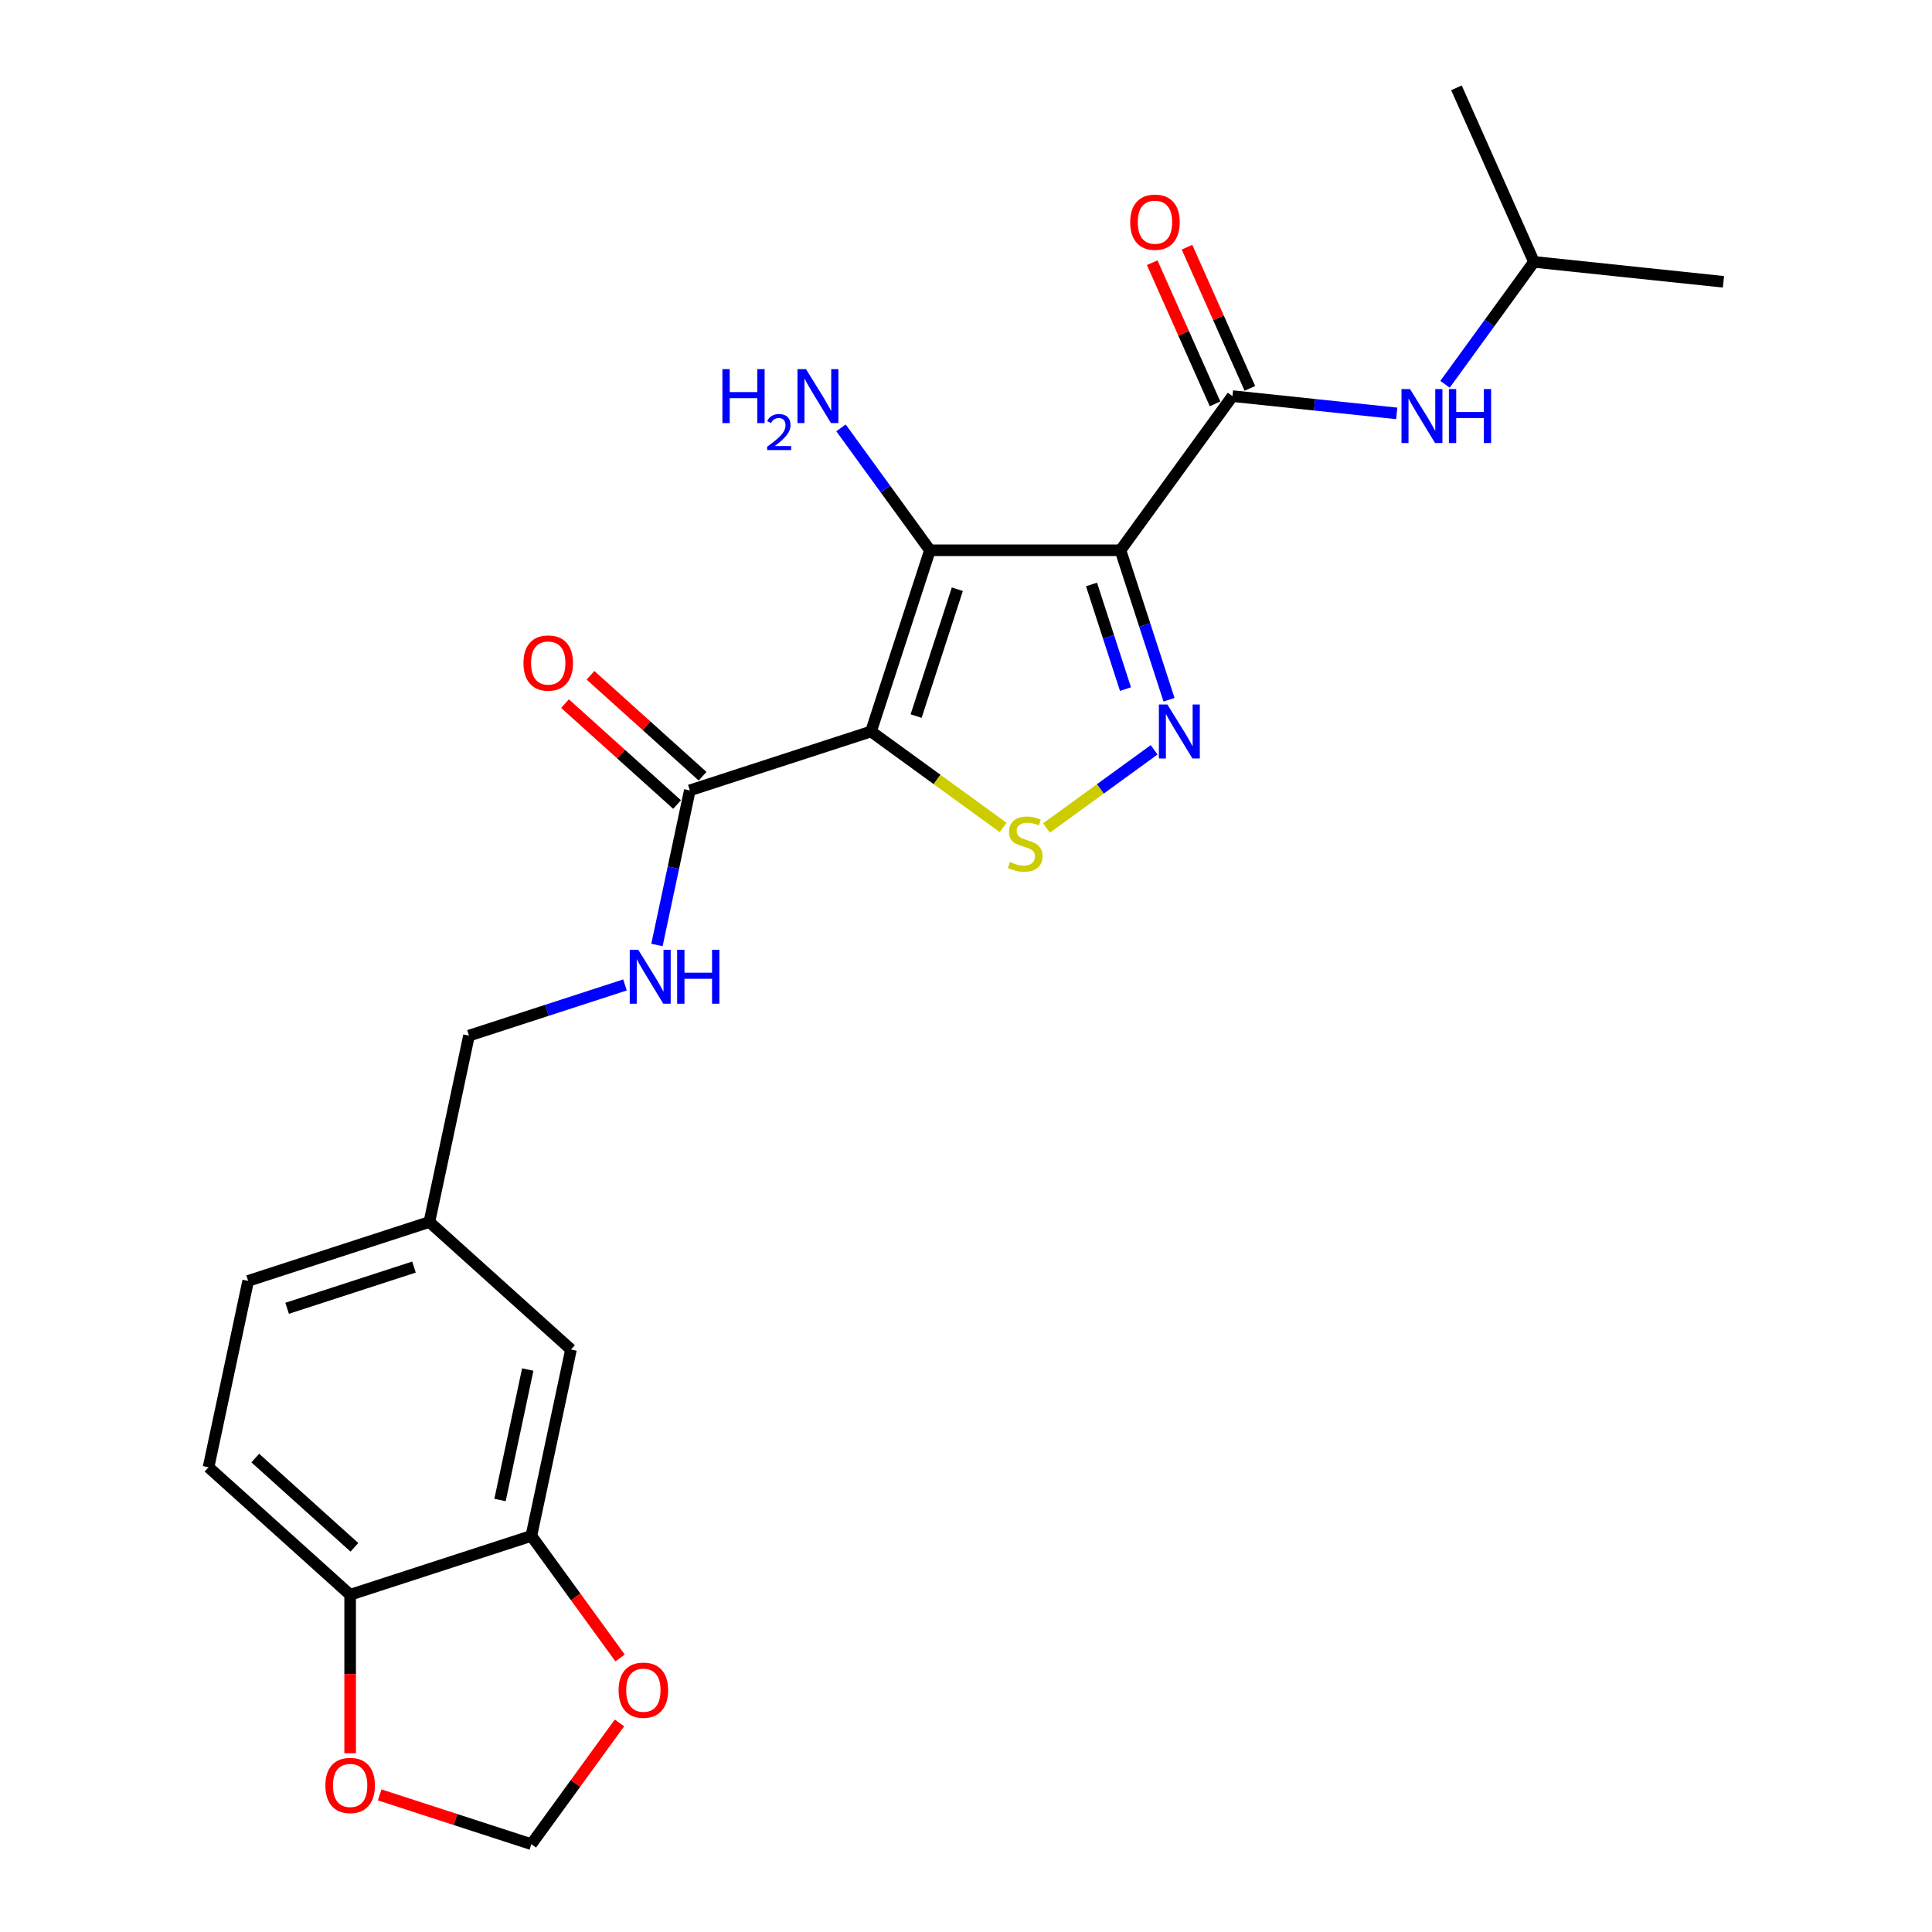 <?xml version='1.0' encoding='iso-8859-1'?>
<svg version='1.1' baseProfile='full'
              xmlns='http://www.w3.org/2000/svg'
                      xmlns:rdkit='http://www.rdkit.org/xml'
                      xmlns:xlink='http://www.w3.org/1999/xlink'
                  xml:space='preserve'
width='1000px' height='1000px' viewBox='0 0 1000 1000'>
<!-- END OF HEADER -->
<rect style='opacity:1.0;fill:#FFFFFF;stroke:none' width='1000' height='1000' x='0' y='0'> </rect>
<path class='bond-1' d='M 450.849,378.617 L 481.326,284.82' style='fill:none;fill-rule:evenodd;stroke:#000000;stroke-width:6px;stroke-linecap:butt;stroke-linejoin:miter;stroke-opacity:1' />
<path class='bond-1' d='M 474.18,370.643 L 495.514,304.985' style='fill:none;fill-rule:evenodd;stroke:#000000;stroke-width:6px;stroke-linecap:butt;stroke-linejoin:miter;stroke-opacity:1' />
<path class='bond-3' d='M 450.849,378.617 L 485.033,403.453' style='fill:none;fill-rule:evenodd;stroke:#000000;stroke-width:6px;stroke-linecap:butt;stroke-linejoin:miter;stroke-opacity:1' />
<path class='bond-3' d='M 485.033,403.453 L 519.217,428.289' style='fill:none;fill-rule:evenodd;stroke:#CCCC00;stroke-width:6px;stroke-linecap:butt;stroke-linejoin:miter;stroke-opacity:1' />
<path class='bond-5' d='M 450.849,378.617 L 357.052,409.093' style='fill:none;fill-rule:evenodd;stroke:#000000;stroke-width:6px;stroke-linecap:butt;stroke-linejoin:miter;stroke-opacity:1' />
<path class='bond-0' d='M 579.95,284.82 L 481.326,284.82' style='fill:none;fill-rule:evenodd;stroke:#000000;stroke-width:6px;stroke-linecap:butt;stroke-linejoin:miter;stroke-opacity:1' />
<path class='bond-4' d='M 579.95,284.82 L 637.92,205.031' style='fill:none;fill-rule:evenodd;stroke:#000000;stroke-width:6px;stroke-linecap:butt;stroke-linejoin:miter;stroke-opacity:1' />
<path class='bond-24' d='M 579.95,284.82 L 592.519,323.503' style='fill:none;fill-rule:evenodd;stroke:#000000;stroke-width:6px;stroke-linecap:butt;stroke-linejoin:miter;stroke-opacity:1' />
<path class='bond-24' d='M 592.519,323.503 L 605.088,362.186' style='fill:none;fill-rule:evenodd;stroke:#0000FF;stroke-width:6px;stroke-linecap:butt;stroke-linejoin:miter;stroke-opacity:1' />
<path class='bond-24' d='M 564.961,302.52 L 573.759,329.598' style='fill:none;fill-rule:evenodd;stroke:#000000;stroke-width:6px;stroke-linecap:butt;stroke-linejoin:miter;stroke-opacity:1' />
<path class='bond-24' d='M 573.759,329.598 L 582.558,356.677' style='fill:none;fill-rule:evenodd;stroke:#0000FF;stroke-width:6px;stroke-linecap:butt;stroke-linejoin:miter;stroke-opacity:1' />
<path class='bond-13' d='M 481.326,284.82 L 458.31,253.141' style='fill:none;fill-rule:evenodd;stroke:#000000;stroke-width:6px;stroke-linecap:butt;stroke-linejoin:miter;stroke-opacity:1' />
<path class='bond-13' d='M 458.31,253.141 L 435.294,221.462' style='fill:none;fill-rule:evenodd;stroke:#0000FF;stroke-width:6px;stroke-linecap:butt;stroke-linejoin:miter;stroke-opacity:1' />
<path class='bond-2' d='M 597.369,388.104 L 569.512,408.343' style='fill:none;fill-rule:evenodd;stroke:#0000FF;stroke-width:6px;stroke-linecap:butt;stroke-linejoin:miter;stroke-opacity:1' />
<path class='bond-2' d='M 569.512,408.343 L 541.655,428.582' style='fill:none;fill-rule:evenodd;stroke:#CCCC00;stroke-width:6px;stroke-linecap:butt;stroke-linejoin:miter;stroke-opacity:1' />
<path class='bond-6' d='M 637.92,205.031 L 680.433,209.5' style='fill:none;fill-rule:evenodd;stroke:#000000;stroke-width:6px;stroke-linecap:butt;stroke-linejoin:miter;stroke-opacity:1' />
<path class='bond-6' d='M 680.433,209.5 L 722.945,213.968' style='fill:none;fill-rule:evenodd;stroke:#0000FF;stroke-width:6px;stroke-linecap:butt;stroke-linejoin:miter;stroke-opacity:1' />
<path class='bond-12' d='M 646.929,201.02 L 630.662,164.483' style='fill:none;fill-rule:evenodd;stroke:#000000;stroke-width:6px;stroke-linecap:butt;stroke-linejoin:miter;stroke-opacity:1' />
<path class='bond-12' d='M 630.662,164.483 L 614.394,127.945' style='fill:none;fill-rule:evenodd;stroke:#FF0000;stroke-width:6px;stroke-linecap:butt;stroke-linejoin:miter;stroke-opacity:1' />
<path class='bond-12' d='M 628.91,209.043 L 612.642,172.505' style='fill:none;fill-rule:evenodd;stroke:#000000;stroke-width:6px;stroke-linecap:butt;stroke-linejoin:miter;stroke-opacity:1' />
<path class='bond-12' d='M 612.642,172.505 L 596.375,135.968' style='fill:none;fill-rule:evenodd;stroke:#FF0000;stroke-width:6px;stroke-linecap:butt;stroke-linejoin:miter;stroke-opacity:1' />
<path class='bond-8' d='M 357.052,409.093 L 348.546,449.112' style='fill:none;fill-rule:evenodd;stroke:#000000;stroke-width:6px;stroke-linecap:butt;stroke-linejoin:miter;stroke-opacity:1' />
<path class='bond-8' d='M 348.546,449.112 L 340.04,489.131' style='fill:none;fill-rule:evenodd;stroke:#0000FF;stroke-width:6px;stroke-linecap:butt;stroke-linejoin:miter;stroke-opacity:1' />
<path class='bond-15' d='M 363.652,401.764 L 334.649,375.65' style='fill:none;fill-rule:evenodd;stroke:#000000;stroke-width:6px;stroke-linecap:butt;stroke-linejoin:miter;stroke-opacity:1' />
<path class='bond-15' d='M 334.649,375.65 L 305.647,349.536' style='fill:none;fill-rule:evenodd;stroke:#FF0000;stroke-width:6px;stroke-linecap:butt;stroke-linejoin:miter;stroke-opacity:1' />
<path class='bond-15' d='M 350.453,416.423 L 321.451,390.309' style='fill:none;fill-rule:evenodd;stroke:#000000;stroke-width:6px;stroke-linecap:butt;stroke-linejoin:miter;stroke-opacity:1' />
<path class='bond-15' d='M 321.451,390.309 L 292.448,364.194' style='fill:none;fill-rule:evenodd;stroke:#FF0000;stroke-width:6px;stroke-linecap:butt;stroke-linejoin:miter;stroke-opacity:1' />
<path class='bond-21' d='M 747.941,198.91 L 770.957,167.231' style='fill:none;fill-rule:evenodd;stroke:#0000FF;stroke-width:6px;stroke-linecap:butt;stroke-linejoin:miter;stroke-opacity:1' />
<path class='bond-21' d='M 770.957,167.231 L 793.973,135.552' style='fill:none;fill-rule:evenodd;stroke:#000000;stroke-width:6px;stroke-linecap:butt;stroke-linejoin:miter;stroke-opacity:1' />
<path class='bond-7' d='M 275.032,794.969 L 295.537,698.5' style='fill:none;fill-rule:evenodd;stroke:#000000;stroke-width:6px;stroke-linecap:butt;stroke-linejoin:miter;stroke-opacity:1' />
<path class='bond-7' d='M 258.814,776.397 L 273.168,708.869' style='fill:none;fill-rule:evenodd;stroke:#000000;stroke-width:6px;stroke-linecap:butt;stroke-linejoin:miter;stroke-opacity:1' />
<path class='bond-10' d='M 275.032,794.969 L 297.991,826.568' style='fill:none;fill-rule:evenodd;stroke:#000000;stroke-width:6px;stroke-linecap:butt;stroke-linejoin:miter;stroke-opacity:1' />
<path class='bond-10' d='M 297.991,826.568 L 320.95,858.168' style='fill:none;fill-rule:evenodd;stroke:#FF0000;stroke-width:6px;stroke-linecap:butt;stroke-linejoin:miter;stroke-opacity:1' />
<path class='bond-25' d='M 275.032,794.969 L 181.235,825.445' style='fill:none;fill-rule:evenodd;stroke:#000000;stroke-width:6px;stroke-linecap:butt;stroke-linejoin:miter;stroke-opacity:1' />
<path class='bond-19' d='M 323.49,509.805 L 283.12,522.922' style='fill:none;fill-rule:evenodd;stroke:#0000FF;stroke-width:6px;stroke-linecap:butt;stroke-linejoin:miter;stroke-opacity:1' />
<path class='bond-19' d='M 283.12,522.922 L 242.75,536.039' style='fill:none;fill-rule:evenodd;stroke:#000000;stroke-width:6px;stroke-linecap:butt;stroke-linejoin:miter;stroke-opacity:1' />
<path class='bond-9' d='M 181.235,825.445 L 107.943,759.453' style='fill:none;fill-rule:evenodd;stroke:#000000;stroke-width:6px;stroke-linecap:butt;stroke-linejoin:miter;stroke-opacity:1' />
<path class='bond-9' d='M 183.44,800.888 L 132.136,754.693' style='fill:none;fill-rule:evenodd;stroke:#000000;stroke-width:6px;stroke-linecap:butt;stroke-linejoin:miter;stroke-opacity:1' />
<path class='bond-11' d='M 181.235,825.445 L 181.235,866.463' style='fill:none;fill-rule:evenodd;stroke:#000000;stroke-width:6px;stroke-linecap:butt;stroke-linejoin:miter;stroke-opacity:1' />
<path class='bond-11' d='M 181.235,866.463 L 181.235,907.48' style='fill:none;fill-rule:evenodd;stroke:#FF0000;stroke-width:6px;stroke-linecap:butt;stroke-linejoin:miter;stroke-opacity:1' />
<path class='bond-14' d='M 320.634,891.779 L 297.833,923.162' style='fill:none;fill-rule:evenodd;stroke:#FF0000;stroke-width:6px;stroke-linecap:butt;stroke-linejoin:miter;stroke-opacity:1' />
<path class='bond-14' d='M 297.833,923.162 L 275.032,954.545' style='fill:none;fill-rule:evenodd;stroke:#000000;stroke-width:6px;stroke-linecap:butt;stroke-linejoin:miter;stroke-opacity:1' />
<path class='bond-26' d='M 196.522,929.036 L 235.777,941.791' style='fill:none;fill-rule:evenodd;stroke:#FF0000;stroke-width:6px;stroke-linecap:butt;stroke-linejoin:miter;stroke-opacity:1' />
<path class='bond-26' d='M 235.777,941.791 L 275.032,954.545' style='fill:none;fill-rule:evenodd;stroke:#000000;stroke-width:6px;stroke-linecap:butt;stroke-linejoin:miter;stroke-opacity:1' />
<path class='bond-16' d='M 295.537,698.5 L 222.245,632.507' style='fill:none;fill-rule:evenodd;stroke:#000000;stroke-width:6px;stroke-linecap:butt;stroke-linejoin:miter;stroke-opacity:1' />
<path class='bond-17' d='M 107.943,759.453 L 128.448,662.984' style='fill:none;fill-rule:evenodd;stroke:#000000;stroke-width:6px;stroke-linecap:butt;stroke-linejoin:miter;stroke-opacity:1' />
<path class='bond-18' d='M 222.245,632.507 L 242.75,536.039' style='fill:none;fill-rule:evenodd;stroke:#000000;stroke-width:6px;stroke-linecap:butt;stroke-linejoin:miter;stroke-opacity:1' />
<path class='bond-20' d='M 222.245,632.507 L 128.448,662.984' style='fill:none;fill-rule:evenodd;stroke:#000000;stroke-width:6px;stroke-linecap:butt;stroke-linejoin:miter;stroke-opacity:1' />
<path class='bond-20' d='M 214.271,655.838 L 148.613,677.172' style='fill:none;fill-rule:evenodd;stroke:#000000;stroke-width:6px;stroke-linecap:butt;stroke-linejoin:miter;stroke-opacity:1' />
<path class='bond-22' d='M 793.973,135.552 L 892.057,145.861' style='fill:none;fill-rule:evenodd;stroke:#000000;stroke-width:6px;stroke-linecap:butt;stroke-linejoin:miter;stroke-opacity:1' />
<path class='bond-23' d='M 793.973,135.552 L 753.859,45.455' style='fill:none;fill-rule:evenodd;stroke:#000000;stroke-width:6px;stroke-linecap:butt;stroke-linejoin:miter;stroke-opacity:1' />
<path  class='atom-3' d='M 604.252 364.652
L 613.405 379.445
Q 614.312 380.905, 615.772 383.548
Q 617.231 386.191, 617.31 386.349
L 617.31 364.652
L 621.019 364.652
L 621.019 392.582
L 617.192 392.582
L 607.369 376.408
Q 606.225 374.514, 605.002 372.344
Q 603.819 370.175, 603.464 369.504
L 603.464 392.582
L 599.834 392.582
L 599.834 364.652
L 604.252 364.652
' fill='#0000FF'/>
<path  class='atom-4' d='M 522.748 446.173
Q 523.064 446.291, 524.365 446.843
Q 525.667 447.396, 527.087 447.751
Q 528.547 448.066, 529.967 448.066
Q 532.61 448.066, 534.149 446.804
Q 535.687 445.502, 535.687 443.254
Q 535.687 441.715, 534.898 440.768
Q 534.149 439.821, 532.965 439.309
Q 531.782 438.796, 529.809 438.204
Q 527.324 437.454, 525.825 436.744
Q 524.365 436.034, 523.3 434.535
Q 522.275 433.036, 522.275 430.511
Q 522.275 427, 524.642 424.831
Q 527.048 422.661, 531.782 422.661
Q 535.017 422.661, 538.686 424.199
L 537.778 427.237
Q 534.425 425.856, 531.9 425.856
Q 529.178 425.856, 527.679 427
Q 526.18 428.105, 526.22 430.038
Q 526.22 431.537, 526.969 432.444
Q 527.758 433.352, 528.863 433.865
Q 530.007 434.377, 531.9 434.969
Q 534.425 435.758, 535.924 436.547
Q 537.423 437.336, 538.488 438.954
Q 539.593 440.532, 539.593 443.254
Q 539.593 447.12, 536.989 449.21
Q 534.425 451.262, 530.125 451.262
Q 527.64 451.262, 525.746 450.71
Q 523.892 450.197, 521.683 449.289
L 522.748 446.173
' fill='#CCCC00'/>
<path  class='atom-7' d='M 729.829 201.375
L 738.982 216.169
Q 739.889 217.629, 741.349 220.272
Q 742.808 222.915, 742.887 223.073
L 742.887 201.375
L 746.595 201.375
L 746.595 229.306
L 742.769 229.306
L 732.946 213.131
Q 731.802 211.238, 730.579 209.068
Q 729.395 206.898, 729.04 206.228
L 729.04 229.306
L 725.411 229.306
L 725.411 201.375
L 729.829 201.375
' fill='#0000FF'/>
<path  class='atom-7' d='M 749.949 201.375
L 753.736 201.375
L 753.736 213.25
L 768.017 213.25
L 768.017 201.375
L 771.804 201.375
L 771.804 229.306
L 768.017 229.306
L 768.017 216.406
L 753.736 216.406
L 753.736 229.306
L 749.949 229.306
L 749.949 201.375
' fill='#0000FF'/>
<path  class='atom-9' d='M 330.374 491.597
L 339.526 506.391
Q 340.433 507.85, 341.893 510.493
Q 343.352 513.136, 343.431 513.294
L 343.431 491.597
L 347.14 491.597
L 347.14 519.527
L 343.313 519.527
L 333.49 503.353
Q 332.346 501.459, 331.123 499.29
Q 329.94 497.12, 329.585 496.449
L 329.585 519.527
L 325.955 519.527
L 325.955 491.597
L 330.374 491.597
' fill='#0000FF'/>
<path  class='atom-9' d='M 350.493 491.597
L 354.28 491.597
L 354.28 503.471
L 368.561 503.471
L 368.561 491.597
L 372.348 491.597
L 372.348 519.527
L 368.561 519.527
L 368.561 506.627
L 354.28 506.627
L 354.28 519.527
L 350.493 519.527
L 350.493 491.597
' fill='#0000FF'/>
<path  class='atom-11' d='M 320.181 874.836
Q 320.181 868.129, 323.495 864.382
Q 326.808 860.634, 333.002 860.634
Q 339.195 860.634, 342.509 864.382
Q 345.823 868.129, 345.823 874.836
Q 345.823 881.621, 342.47 885.487
Q 339.117 889.314, 333.002 889.314
Q 326.848 889.314, 323.495 885.487
Q 320.181 881.661, 320.181 874.836
M 333.002 886.158
Q 337.262 886.158, 339.551 883.318
Q 341.878 880.438, 341.878 874.836
Q 341.878 869.352, 339.551 866.591
Q 337.262 863.79, 333.002 863.79
Q 328.741 863.79, 326.414 866.551
Q 324.126 869.313, 324.126 874.836
Q 324.126 880.477, 326.414 883.318
Q 328.741 886.158, 333.002 886.158
' fill='#FF0000'/>
<path  class='atom-12' d='M 168.414 924.148
Q 168.414 917.441, 171.728 913.694
Q 175.042 909.946, 181.235 909.946
Q 187.429 909.946, 190.743 913.694
Q 194.056 917.441, 194.056 924.148
Q 194.056 930.933, 190.703 934.799
Q 187.35 938.626, 181.235 938.626
Q 175.081 938.626, 171.728 934.799
Q 168.414 930.973, 168.414 924.148
M 181.235 935.47
Q 185.496 935.47, 187.784 932.63
Q 190.111 929.75, 190.111 924.148
Q 190.111 918.664, 187.784 915.903
Q 185.496 913.102, 181.235 913.102
Q 176.975 913.102, 174.647 915.863
Q 172.359 918.625, 172.359 924.148
Q 172.359 929.789, 174.647 932.63
Q 176.975 935.47, 181.235 935.47
' fill='#FF0000'/>
<path  class='atom-13' d='M 584.984 115.013
Q 584.984 108.306, 588.298 104.559
Q 591.612 100.811, 597.806 100.811
Q 603.999 100.811, 607.313 104.559
Q 610.627 108.306, 610.627 115.013
Q 610.627 121.798, 607.274 125.664
Q 603.92 129.491, 597.806 129.491
Q 591.651 129.491, 588.298 125.664
Q 584.984 121.838, 584.984 115.013
M 597.806 126.335
Q 602.066 126.335, 604.354 123.495
Q 606.682 120.615, 606.682 115.013
Q 606.682 109.529, 604.354 106.768
Q 602.066 103.967, 597.806 103.967
Q 593.545 103.967, 591.218 106.728
Q 588.929 109.49, 588.929 115.013
Q 588.929 120.654, 591.218 123.495
Q 593.545 126.335, 597.806 126.335
' fill='#FF0000'/>
<path  class='atom-14' d='M 373.913 191.066
L 377.7 191.066
L 377.7 202.941
L 391.981 202.941
L 391.981 191.066
L 395.768 191.066
L 395.768 218.997
L 391.981 218.997
L 391.981 206.097
L 377.7 206.097
L 377.7 218.997
L 373.913 218.997
L 373.913 191.066
' fill='#0000FF'/>
<path  class='atom-14' d='M 397.122 218.017
Q 397.799 216.272, 399.413 215.309
Q 401.028 214.319, 403.267 214.319
Q 406.053 214.319, 407.615 215.83
Q 409.177 217.34, 409.177 220.022
Q 409.177 222.755, 407.146 225.307
Q 405.142 227.859, 400.976 230.879
L 409.49 230.879
L 409.49 232.962
L 397.07 232.962
L 397.07 231.217
Q 400.507 228.77, 402.538 226.947
Q 404.595 225.125, 405.584 223.484
Q 406.574 221.844, 406.574 220.152
Q 406.574 218.381, 405.688 217.392
Q 404.803 216.402, 403.267 216.402
Q 401.783 216.402, 400.793 217.001
Q 399.804 217.6, 399.101 218.928
L 397.122 218.017
' fill='#0000FF'/>
<path  class='atom-14' d='M 417.182 191.066
L 426.335 205.86
Q 427.242 207.32, 428.702 209.963
Q 430.161 212.606, 430.24 212.764
L 430.24 191.066
L 433.948 191.066
L 433.948 218.997
L 430.122 218.997
L 420.299 202.822
Q 419.155 200.929, 417.932 198.759
Q 416.748 196.589, 416.393 195.919
L 416.393 218.997
L 412.764 218.997
L 412.764 191.066
L 417.182 191.066
' fill='#0000FF'/>
<path  class='atom-16' d='M 270.939 343.18
Q 270.939 336.474, 274.253 332.726
Q 277.567 328.978, 283.761 328.978
Q 289.954 328.978, 293.268 332.726
Q 296.582 336.474, 296.582 343.18
Q 296.582 349.965, 293.228 353.831
Q 289.875 357.658, 283.761 357.658
Q 277.606 357.658, 274.253 353.831
Q 270.939 350.005, 270.939 343.18
M 283.761 354.502
Q 288.021 354.502, 290.309 351.662
Q 292.637 348.782, 292.637 343.18
Q 292.637 337.696, 290.309 334.935
Q 288.021 332.134, 283.761 332.134
Q 279.5 332.134, 277.173 334.896
Q 274.884 337.657, 274.884 343.18
Q 274.884 348.821, 277.173 351.662
Q 279.5 354.502, 283.761 354.502
' fill='#FF0000'/>
</svg>
